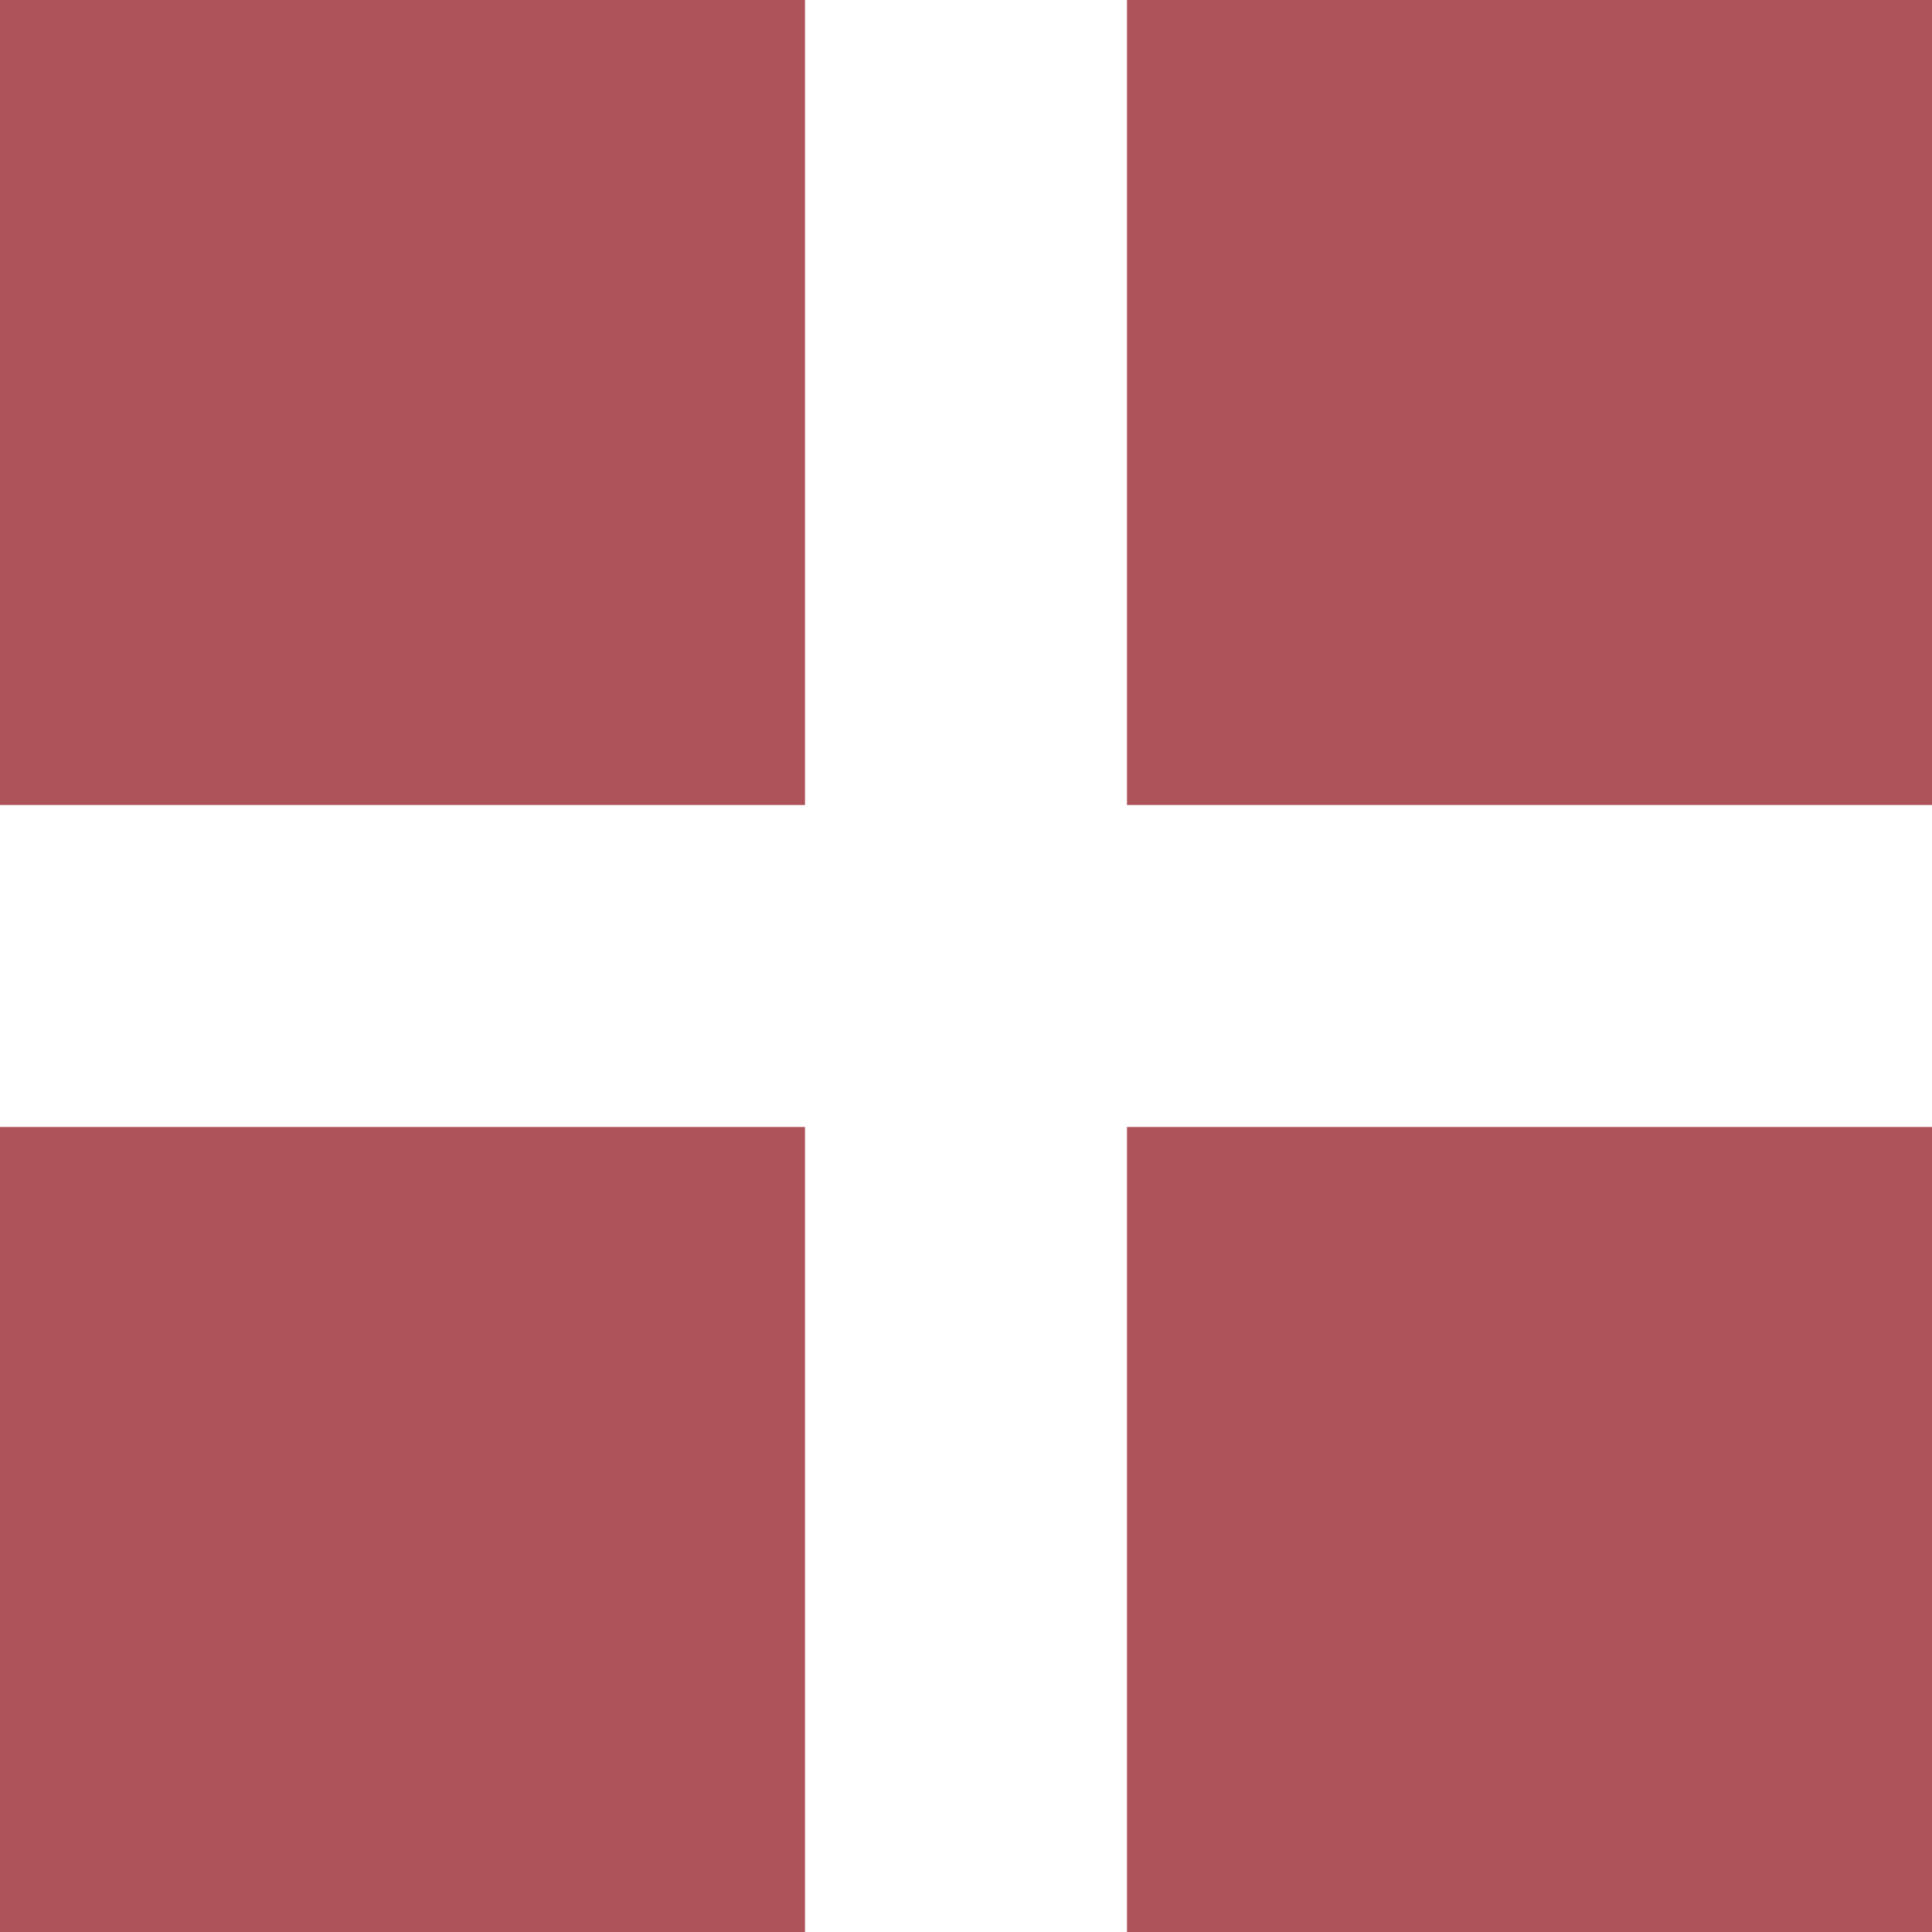 <svg height="24" viewBox="0 0 24 24" width="24" xmlns="http://www.w3.org/2000/svg"><g fill="#AE535A"><path d="m0 0h10v10h-10z"/><path d="m0 14h10v10h-10z"/><path d="m14 0h10v10h-10z"/><path d="m14 14h10v10h-10z"/></g></svg>
